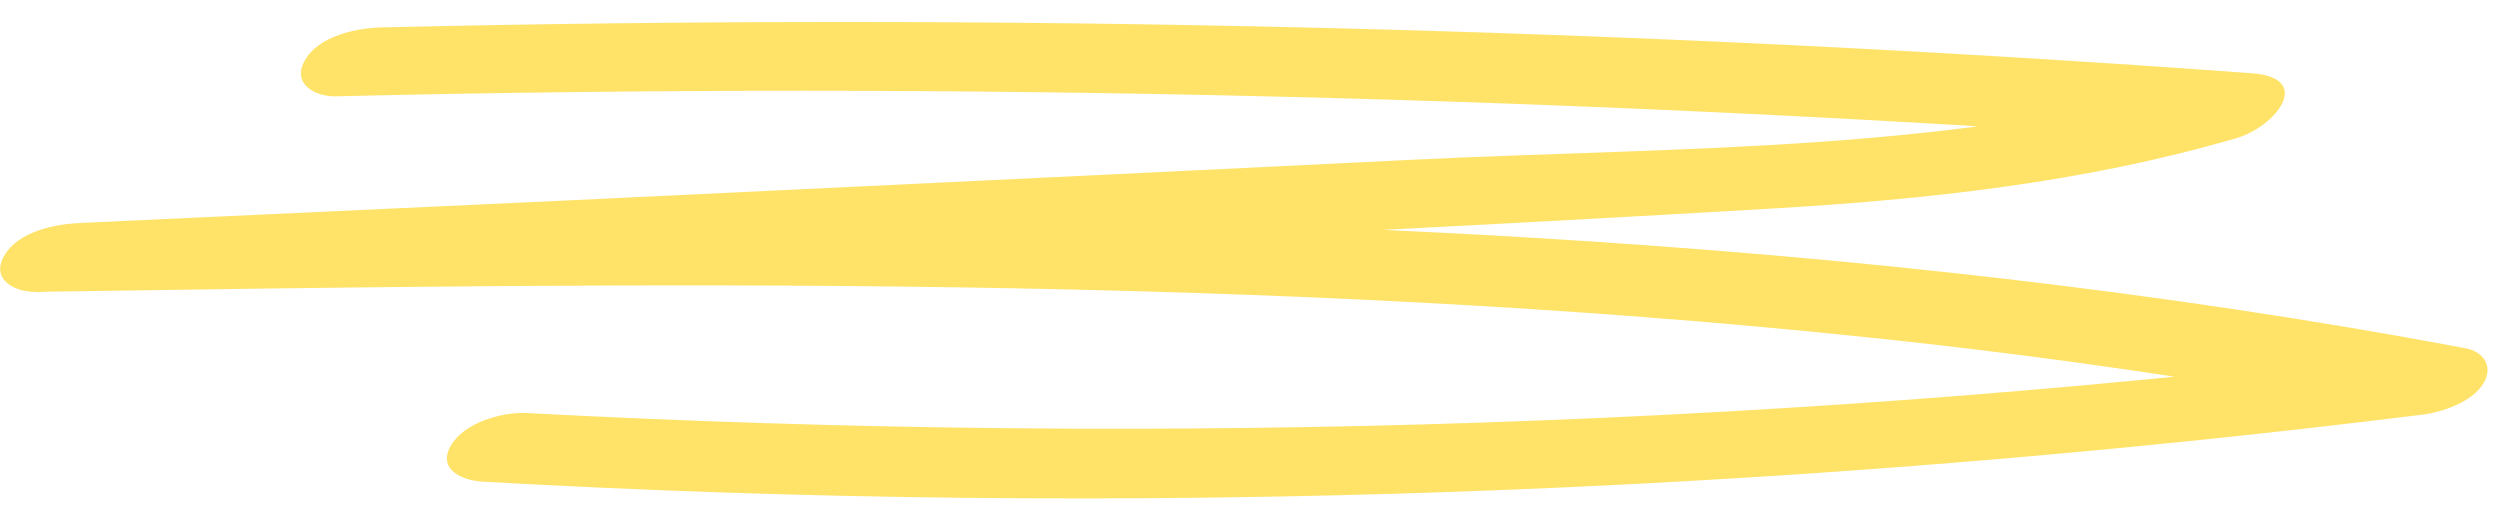 <?xml version="1.0" encoding="UTF-8"?> <svg xmlns="http://www.w3.org/2000/svg" width="93" height="19" viewBox="0 0 93 19" fill="none"><path d="M12.509 3.583C35.707 3.027 58.928 3.595 82.077 5.262L82.635 2.85C72.939 5.692 62.504 5.452 52.517 5.944C42.021 6.462 31.526 6.955 21.018 7.46C15.018 7.738 9.019 8.015 3.02 8.293C2.086 8.331 0.681 8.584 0.147 9.531C-0.35 10.415 0.572 10.87 1.323 10.857C24.12 10.516 46.99 10.175 69.715 12.574C76.199 13.256 82.647 14.203 89.07 15.39L90.694 12.915C67.109 15.858 43.342 16.628 19.612 15.365C18.703 15.315 17.261 15.706 16.764 16.59C16.267 17.474 17.2 17.866 17.927 17.916C41.985 19.28 66.164 18.396 90.088 15.428C90.828 15.34 91.991 14.961 92.403 14.229C92.755 13.597 92.367 13.079 91.712 12.953C68.988 8.685 45.839 7.952 22.787 8.066C16.194 8.104 9.601 8.205 3.008 8.306L1.323 10.87C22.823 9.872 44.348 9.026 65.837 7.763C71.691 7.422 77.544 6.79 83.204 5.136C84.61 4.732 86.125 2.901 83.762 2.724C60.613 1.032 37.404 0.476 14.206 1.019C13.273 1.044 11.855 1.322 11.334 2.257C10.837 3.141 11.758 3.608 12.509 3.583Z" fill="#FFE368"></path></svg> 